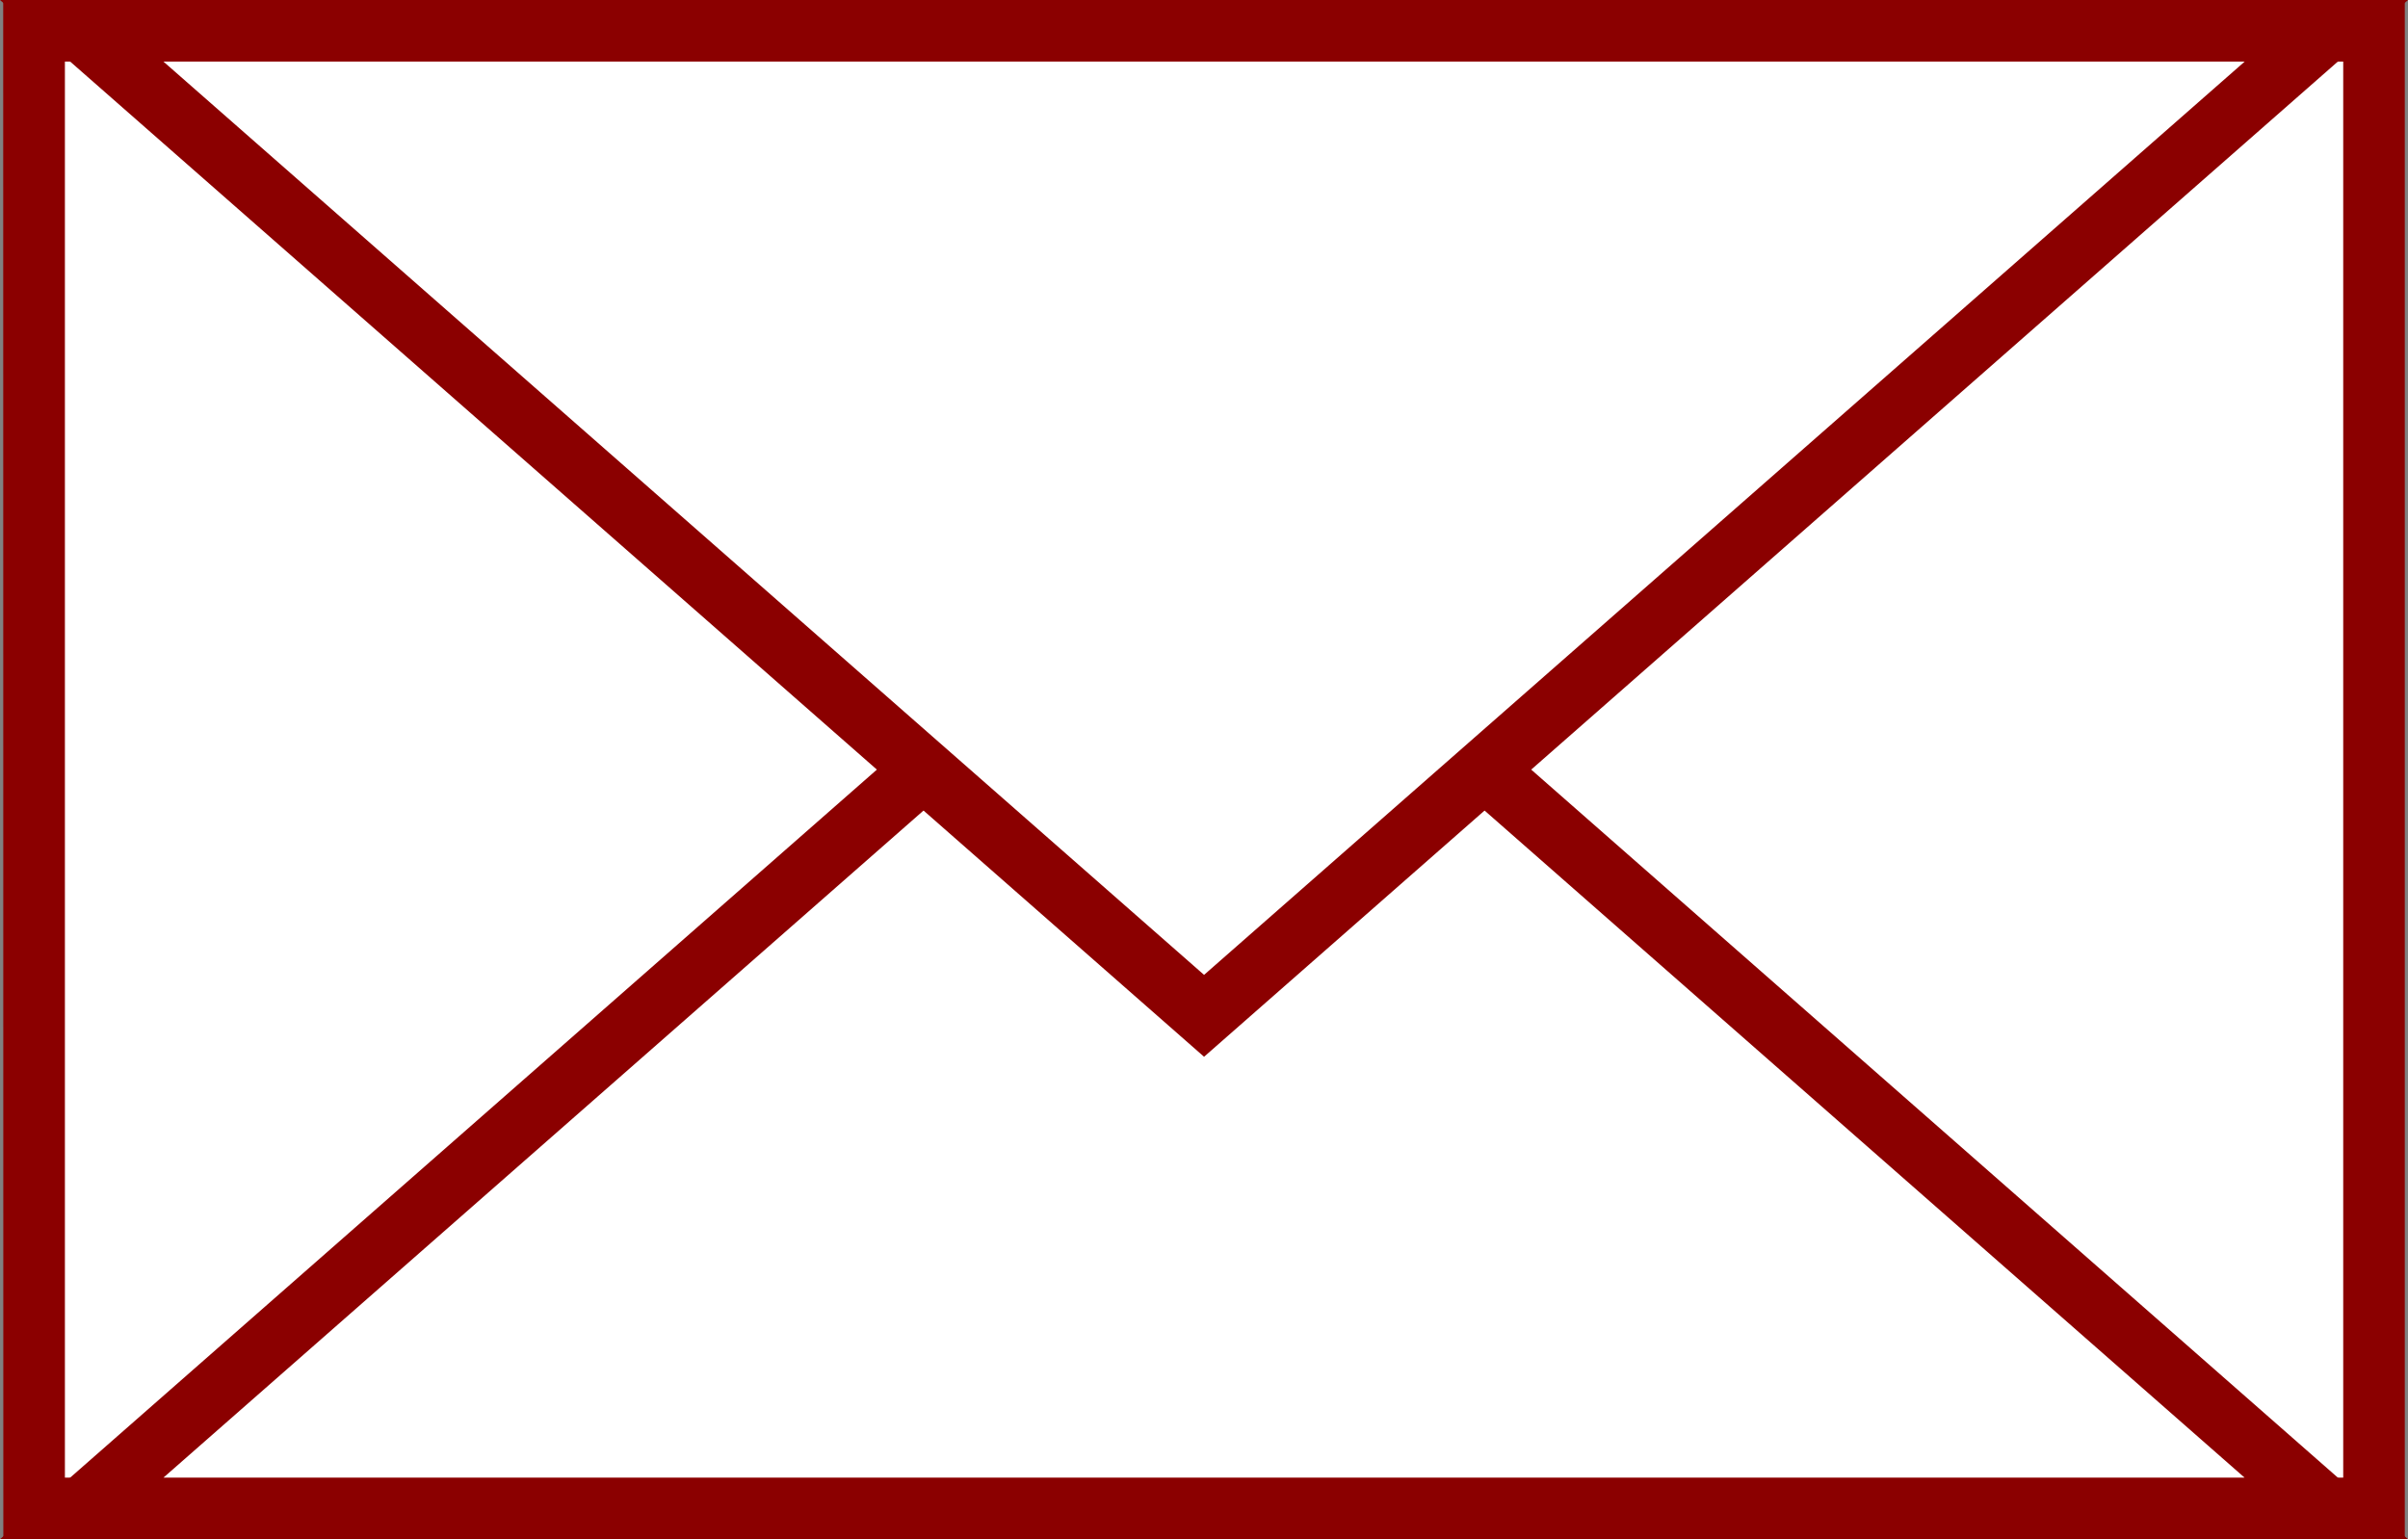 <svg xmlns="http://www.w3.org/2000/svg" width="19.553" height="12.5" viewBox="0 0 19.553 12.5">
  <rect x="0" y="0" width="19.553" height="12.5" fill="#808080" stroke="none"/>
  <g id="icon_mail" transform="translate(18860.277 292.75)">
    <path id="パス_126" data-name="パス 126" d="M0,0H19V12H0Z" transform="translate(-18860.002 -292.5)" fill="#fff"/>
    <path id="パス_55" data-name="パス 55" d="M.527.5h18.5V12H.527Zm-.5,12h19.5V0H.026Z" transform="translate(-18860.277 -292.75)" fill="#8b0000"/>
    <path id="パス_56" data-name="パス 56" d="M.663,12.25H18.889l-9.113-8Z" transform="translate(-18860.277 -292.75)" fill="#fff"/>
    <path id="パス_57" data-name="パス 57" d="M9.777,4.583,18.226,12H1.327ZM0,12.5H19.553L9.777,3.918Z" transform="translate(-18860.277 -292.75)" fill="#8b0000"/>
    <path id="パス_58" data-name="パス 58" d="M.663.25l9.113,8,9.113-8Z" transform="translate(-18860.277 -292.75)" fill="#fff"/>
    <path id="パス_59" data-name="パス 59" d="M1.327.5h16.9L9.777,7.917ZM0,0,9.777,8.582,19.553,0Z" transform="translate(-18860.277 -292.75)" fill="#8b0000"/>
  </g>
</svg>
